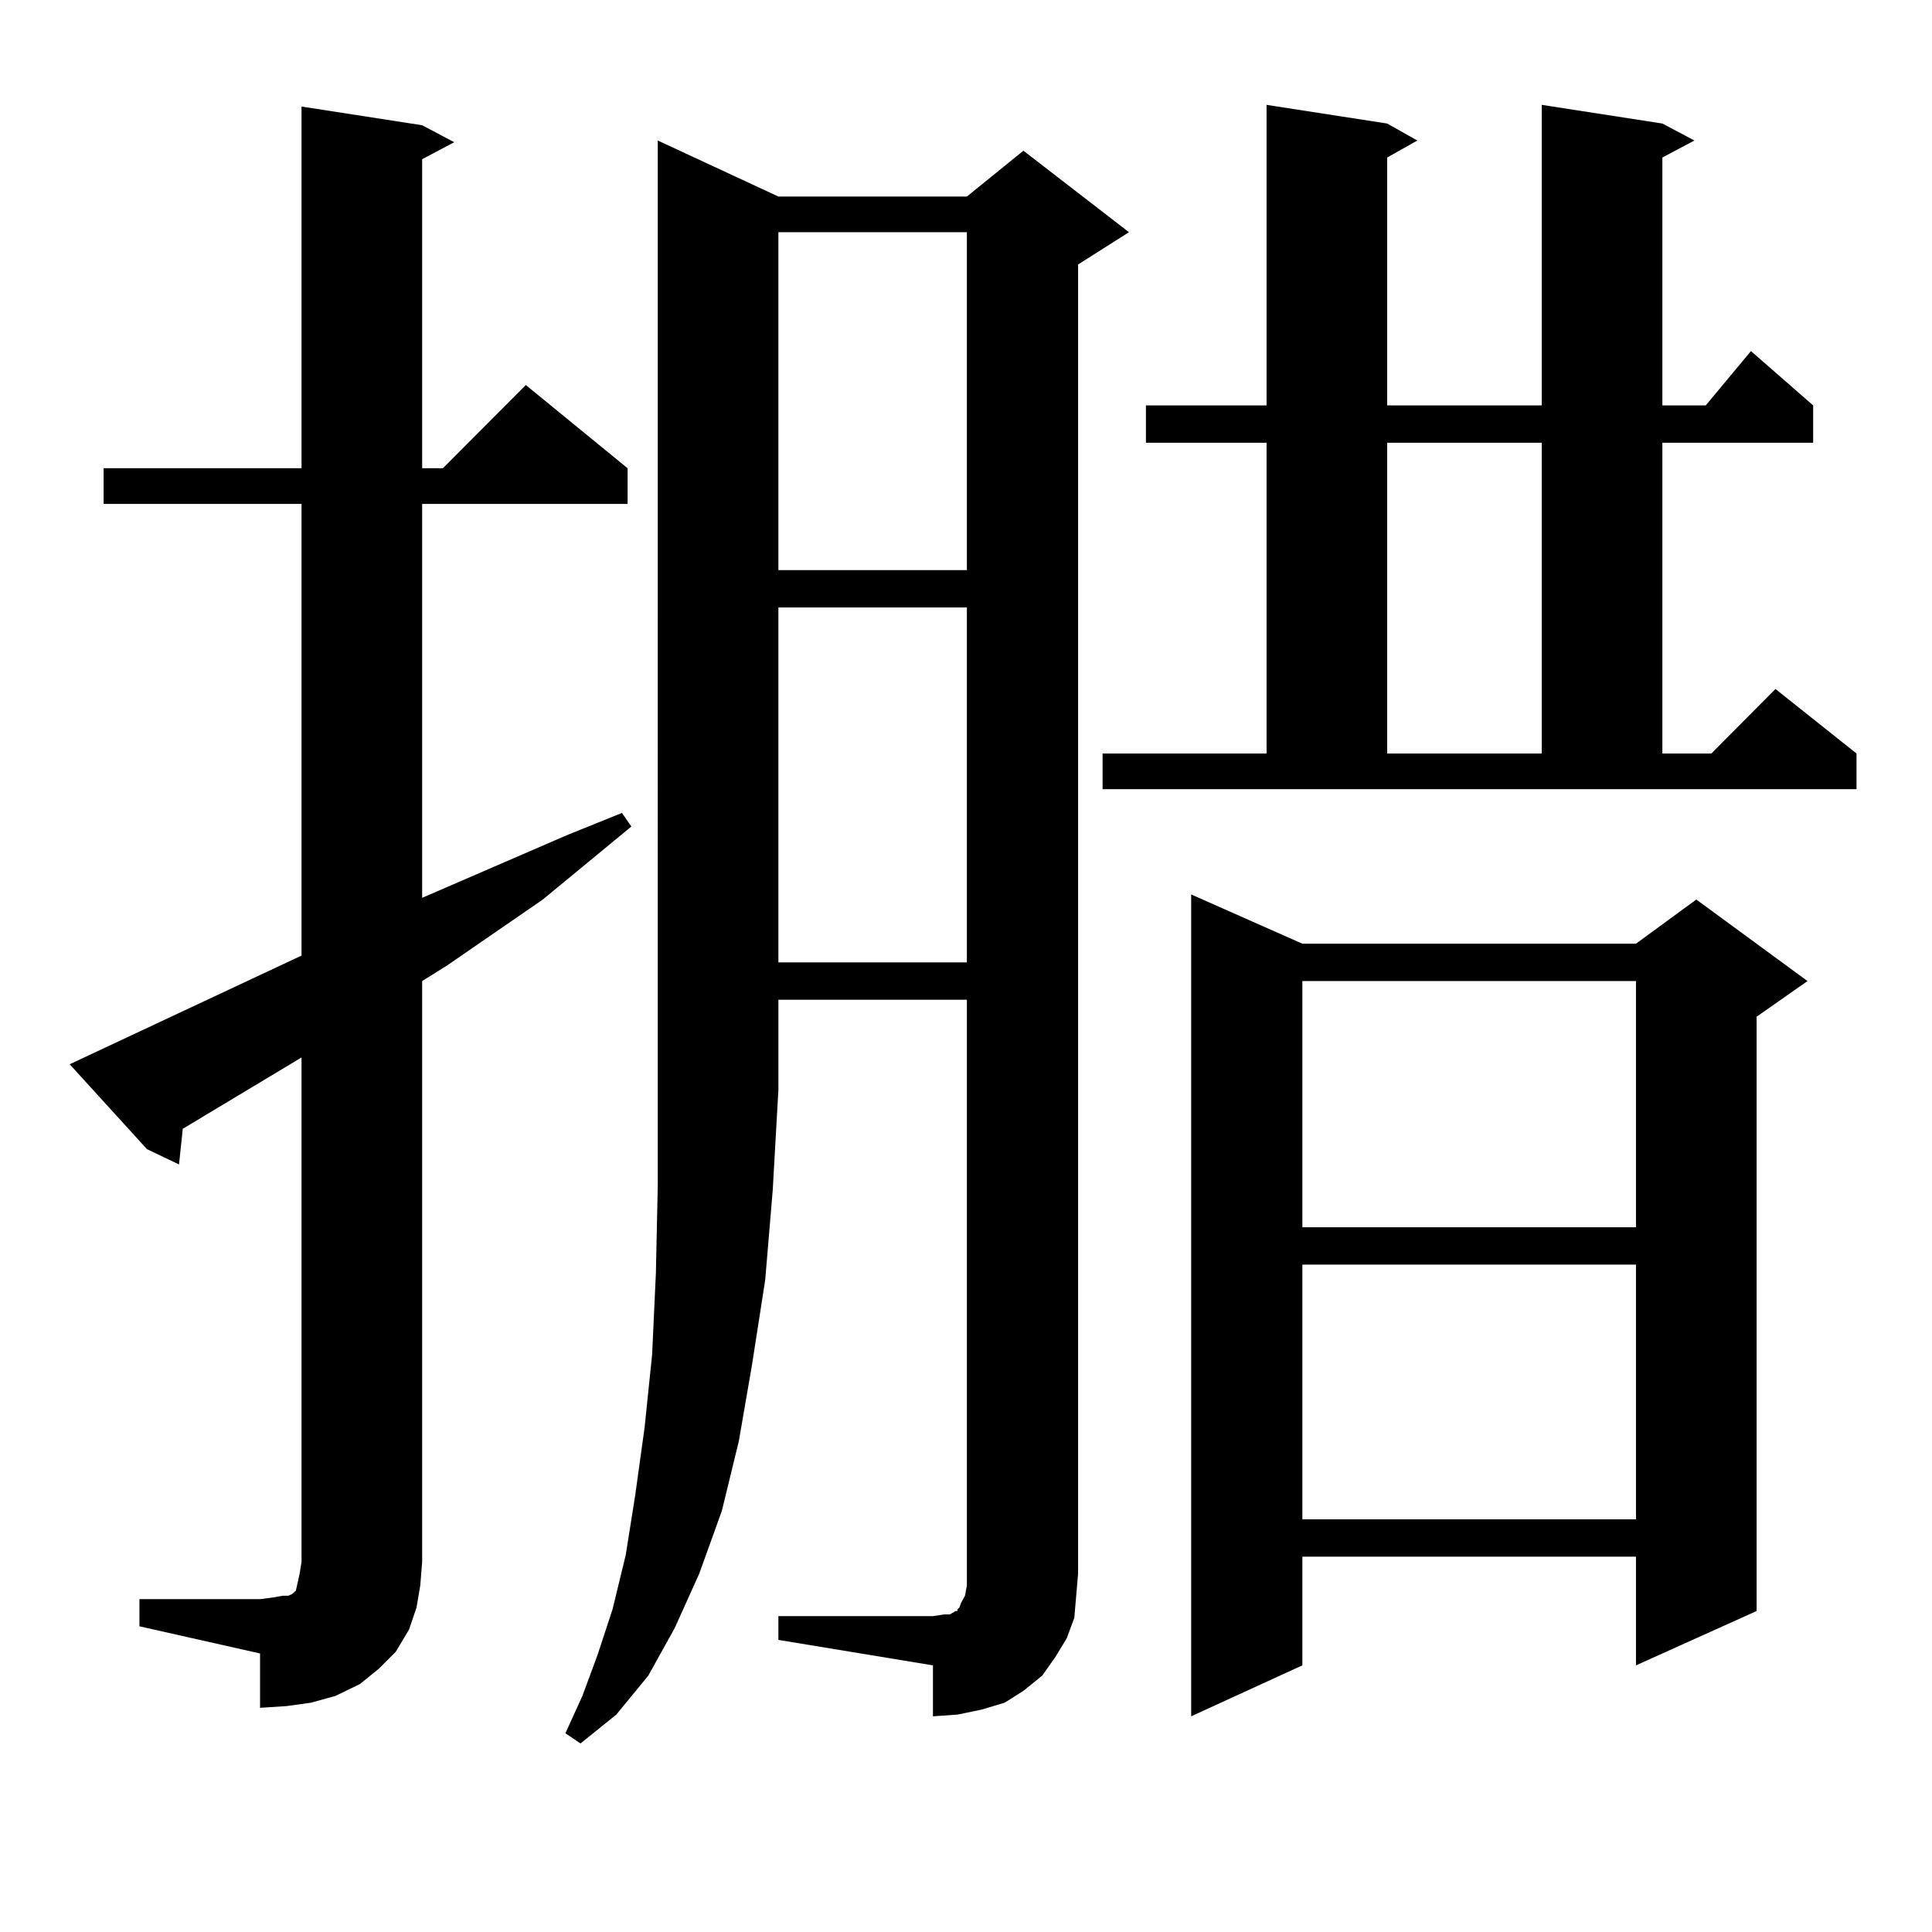 <?xml version="1.0" encoding="utf-8"?>
<!-- Generator: Adobe Illustrator 16.0.0, SVG Export Plug-In . SVG Version: 6.00 Build 0)  -->
<!DOCTYPE svg PUBLIC "-//W3C//DTD SVG 1.1//EN" "http://www.w3.org/Graphics/SVG/1.1/DTD/svg11.dtd">
<svg version="1.1" id="图层_1" xmlns="http://www.w3.org/2000/svg" xmlns:xlink="http://www.w3.org/1999/xlink" x="0px" y="0px"
	 width="1000px" height="1000px" viewBox="0 0 1000 1000" enable-background="new 0 0 1000 1000" xml:space="preserve">
<path d="M72.169,827.711h62.438l6.829-0.879l4.878-0.879h2.927l1.951-0.879l1.951-1.758l0.976-4.395l0.976-4.395l0.976-6.152V547.34
	l-61.462,36.914l-1.951,18.457l-16.585-7.91l-39.999-43.945l119.997-56.25V260.816H53.633v-18.457H156.07V55.152l62.438,9.668
	l16.585,8.789l-16.585,8.789v159.961h10.731l42.925-43.066l52.682,43.066v18.457H218.507v203.906l75.12-32.52l28.292-11.426
	l4.878,7.031l-45.853,37.793l-49.754,34.277l-12.683,7.91v300.586l-0.976,12.305l-1.951,11.426l-3.902,11.426l-6.829,11.426
	l-8.78,8.789l-9.756,7.91l-12.683,6.152l-12.683,3.516l-12.683,1.758l-13.658,0.879v-28.125l-62.438-14.063V827.711z M402.893,836.5
	h79.998l5.854-0.879h2.927l2.927-1.758h0.976v-0.879l0.976-0.879l0.976-2.637l1.951-3.516l0.976-5.273v-6.152v-297.07h-97.559
	v46.582l-2.927,51.855l-3.902,46.582l-6.829,43.945l-6.829,39.551l-8.78,36.035l-11.707,32.52l-12.683,28.125l-13.658,24.609
	l-16.585,20.215l-18.536,14.941l-7.805-5.273l8.78-19.336l7.805-21.094l7.805-23.73l6.829-28.125l4.878-30.762l4.878-35.156
	l3.902-37.793l1.951-42.188l0.976-45.703v-49.219V72.73l62.438,29.004h97.559l29.268-23.73l54.633,42.188l-26.341,16.699v677.637
	l-0.976,11.426l-0.976,11.426l-3.902,10.547l-5.854,9.668l-6.829,9.668l-9.756,7.91l-9.756,6.152l-11.707,3.516l-12.683,2.637
	l-12.683,0.879v-26.367l-79.998-13.184V836.5z M402.893,120.191v174.902h97.559V120.191H402.893z M402.893,314.43v183.691h97.559
	V314.43H402.893z M570.693,390.016h84.876v-160.84h-62.438V209.84h62.438V54.273l62.438,9.668l15.609,8.789l-15.609,8.789v128.32
	h79.998V54.273l62.438,9.668l16.585,8.789l-16.585,8.789v128.32h22.438l23.414-28.125l32.194,28.125v19.336h-78.047v160.84h25.365
	l33.17-33.398l41.95,33.398v18.457H570.693V390.016z M674.105,488.453h172.679l31.219-22.852l57.56,42.188l-26.341,18.457v307.617
	l-62.438,28.125v-56.25H674.105v56.25l-57.56,26.367V462.965L674.105,488.453z M674.105,507.789V635.23h172.679V507.789H674.105z
	 M674.105,654.566v131.836h172.679V654.566H674.105z M718.007,229.176v160.84h79.998v-160.84H718.007z"/>
</svg>
